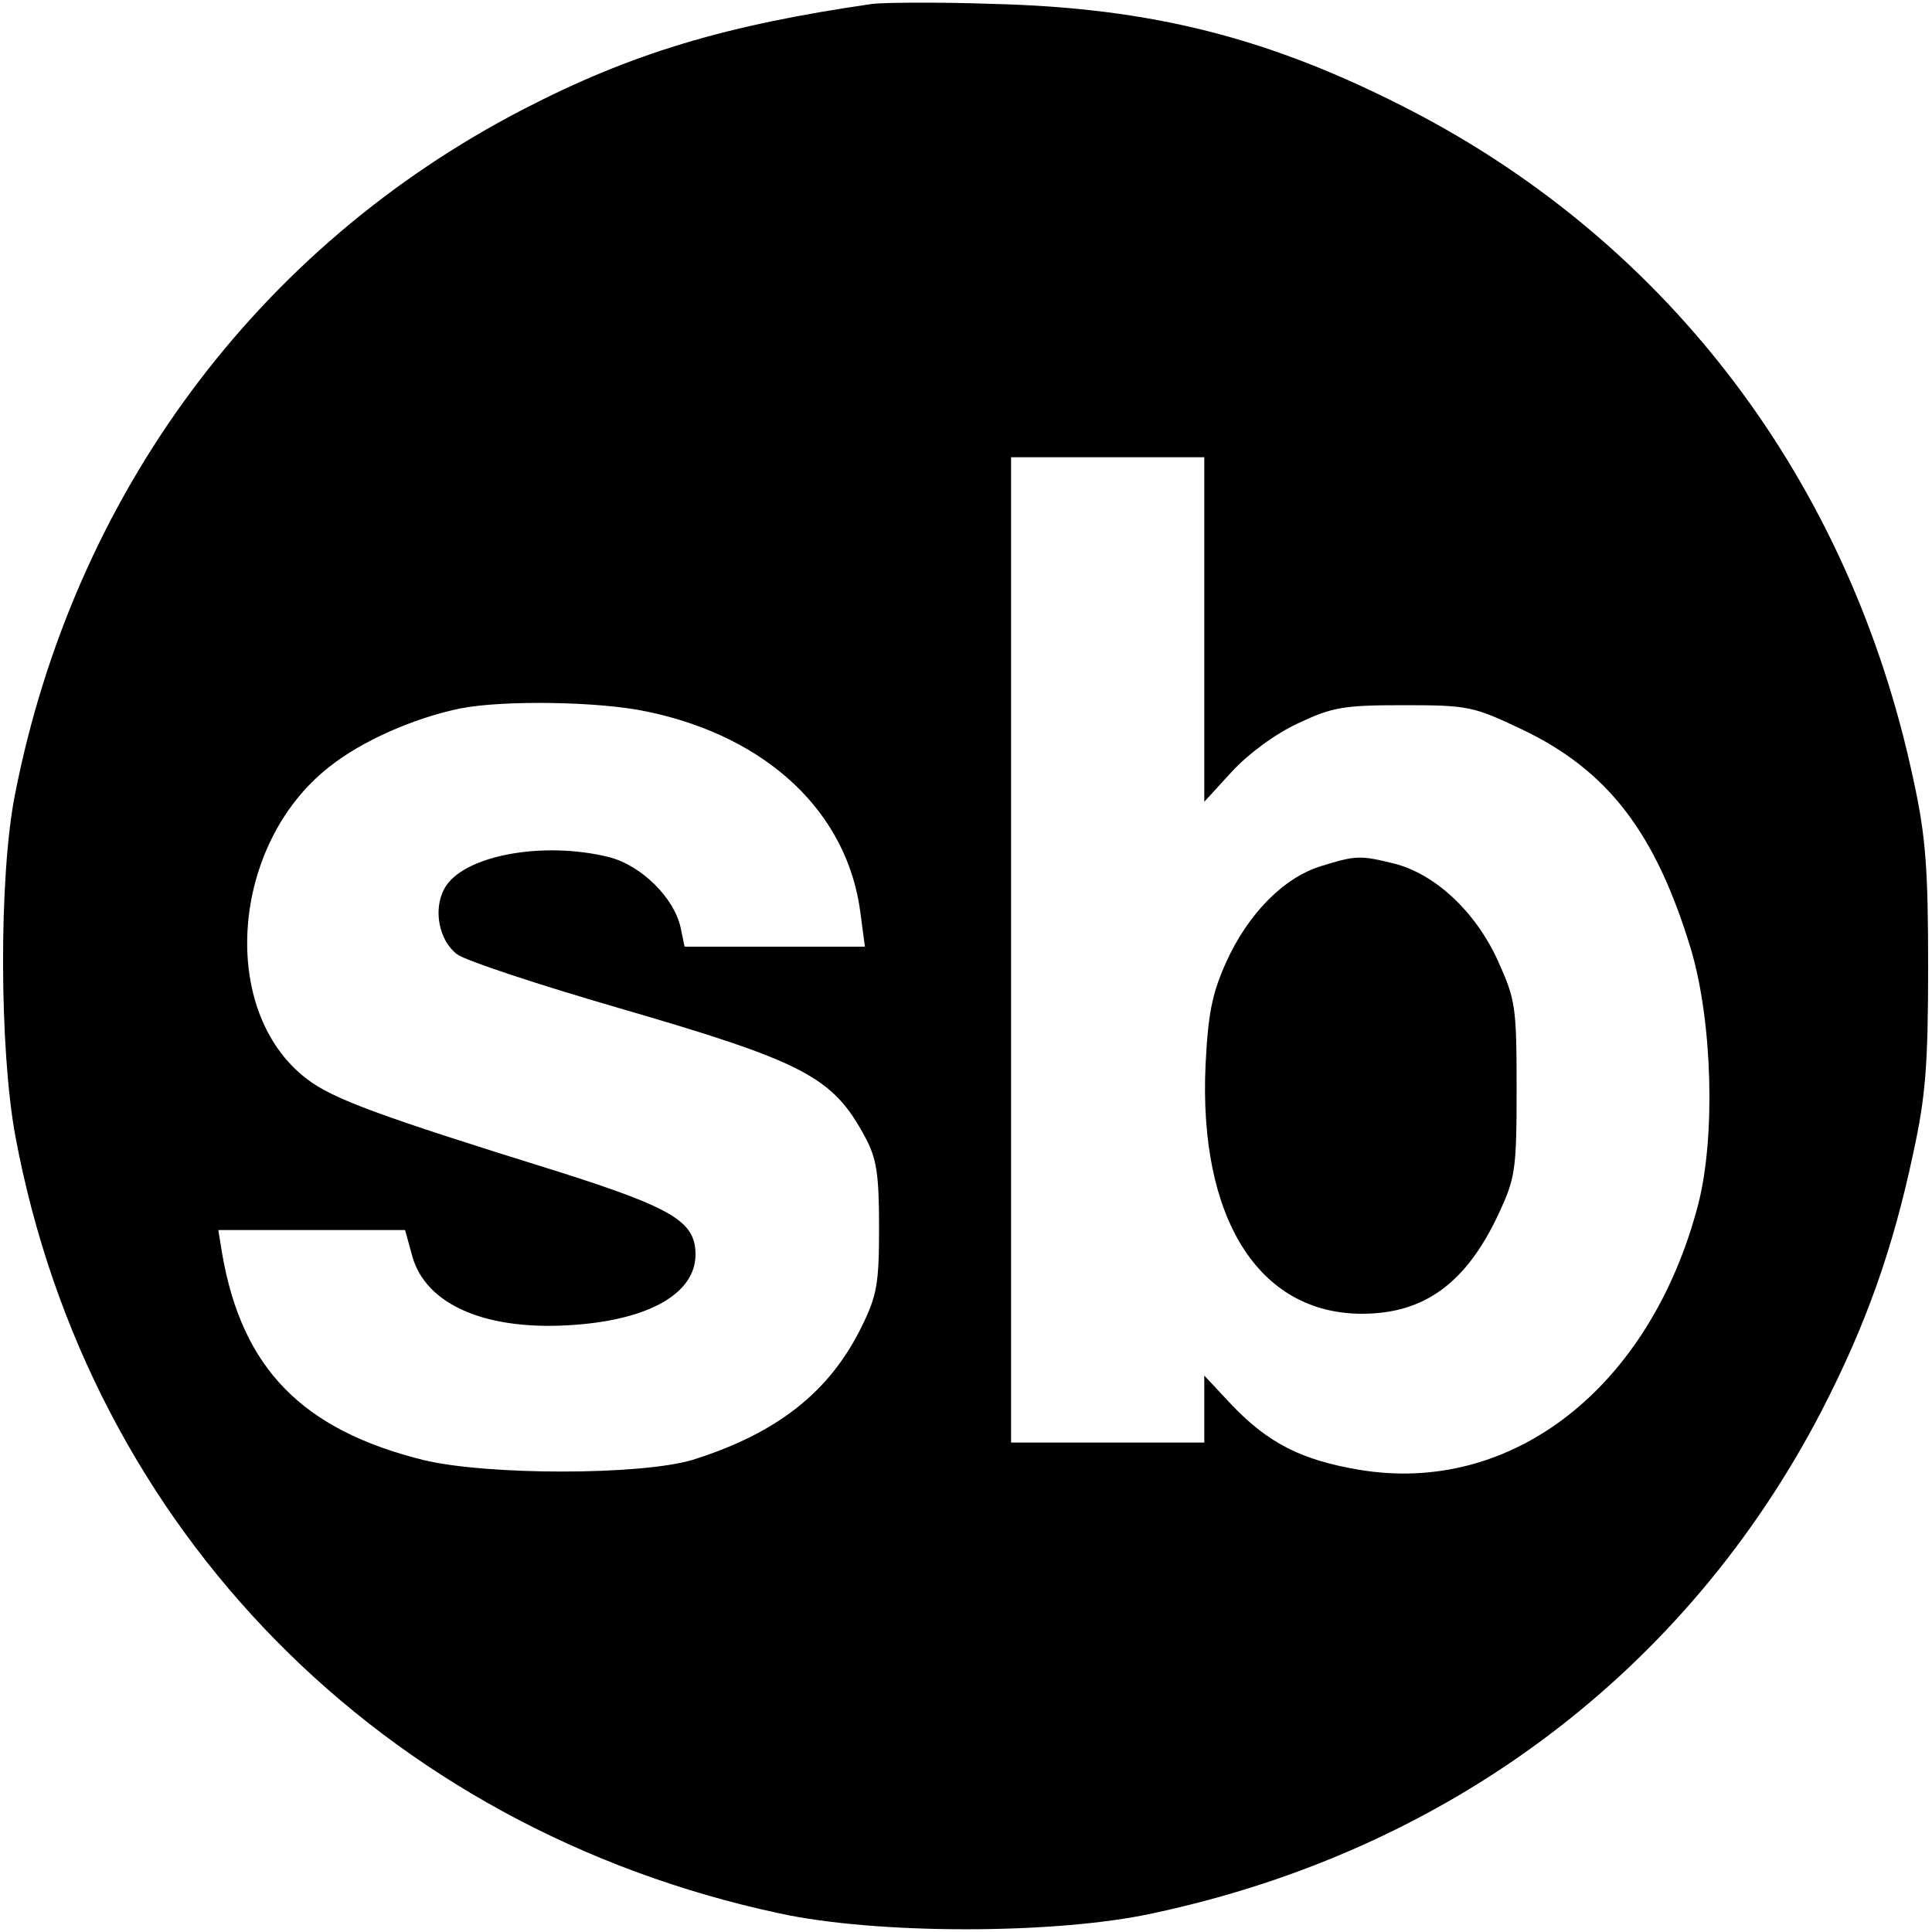 <?xml version="1.0" standalone="no"?>
<!DOCTYPE svg PUBLIC "-//W3C//DTD SVG 20010904//EN"
 "http://www.w3.org/TR/2001/REC-SVG-20010904/DTD/svg10.dtd">
<svg version="1.0" xmlns="http://www.w3.org/2000/svg"
 width="300pt" height="300pt" viewBox="0 0 300 300"
 preserveAspectRatio="xMidYMid meet">
<g transform="translate(0,300) scale(0.1,-0.1)"
fill="#000000" stroke="none">
<path d="M1355 2994 c-229 -33 -375 -77 -543 -164 -413 -214 -698 -599 -789
-1065 -25 -128 -24 -396 1 -530 114 -611 570 -1074 1186 -1206 151 -33 429
-33 580 0 460 98 829 376 1039 781 68 132 110 249 142 400 19 87 23 136 23
290 0 154 -4 203 -23 290 -98 460 -377 830 -781 1039 -217 112 -401 159 -650
165 -85 3 -168 2 -185 0z m515 -971 l0 -268 43 47 c26 28 68 59 103 75 53 25
70 28 164 28 100 0 108 -2 182 -37 135 -64 209 -161 264 -343 33 -112 38 -290
11 -395 -74 -284 -289 -453 -528 -412 -88 15 -139 41 -195 99 l-44 47 0 -52 0
-52 -150 0 -150 0 0 765 0 765 150 0 150 0 0 -267z m-865 -128 c187 -39 311
-157 331 -312 l7 -53 -140 0 -140 0 -6 29 c-10 47 -61 97 -111 110 -104 26
-229 2 -256 -49 -18 -33 -8 -81 20 -102 14 -10 126 -47 250 -83 289 -84 333
-107 383 -200 18 -33 22 -57 22 -140 0 -88 -3 -106 -27 -155 -50 -102 -132
-166 -263 -207 -81 -24 -319 -24 -418 0 -188 47 -281 142 -312 320 l-6 37 145
0 145 0 11 -40 c21 -77 117 -118 255 -107 116 9 185 50 185 109 0 51 -35 72
-211 128 -283 88 -353 114 -393 145 -137 105 -118 364 35 484 50 40 131 76
204 91 66 13 216 11 290 -5z"/>
<path d="M2051 1655 c-58 -18 -113 -74 -147 -149 -22 -49 -28 -80 -32 -159
-11 -238 82 -387 243 -387 97 0 162 48 212 155 26 56 28 68 28 195 0 128 -2
138 -29 198 -35 77 -98 135 -161 151 -53 13 -59 13 -114 -4z"/>
</g>
</svg>
